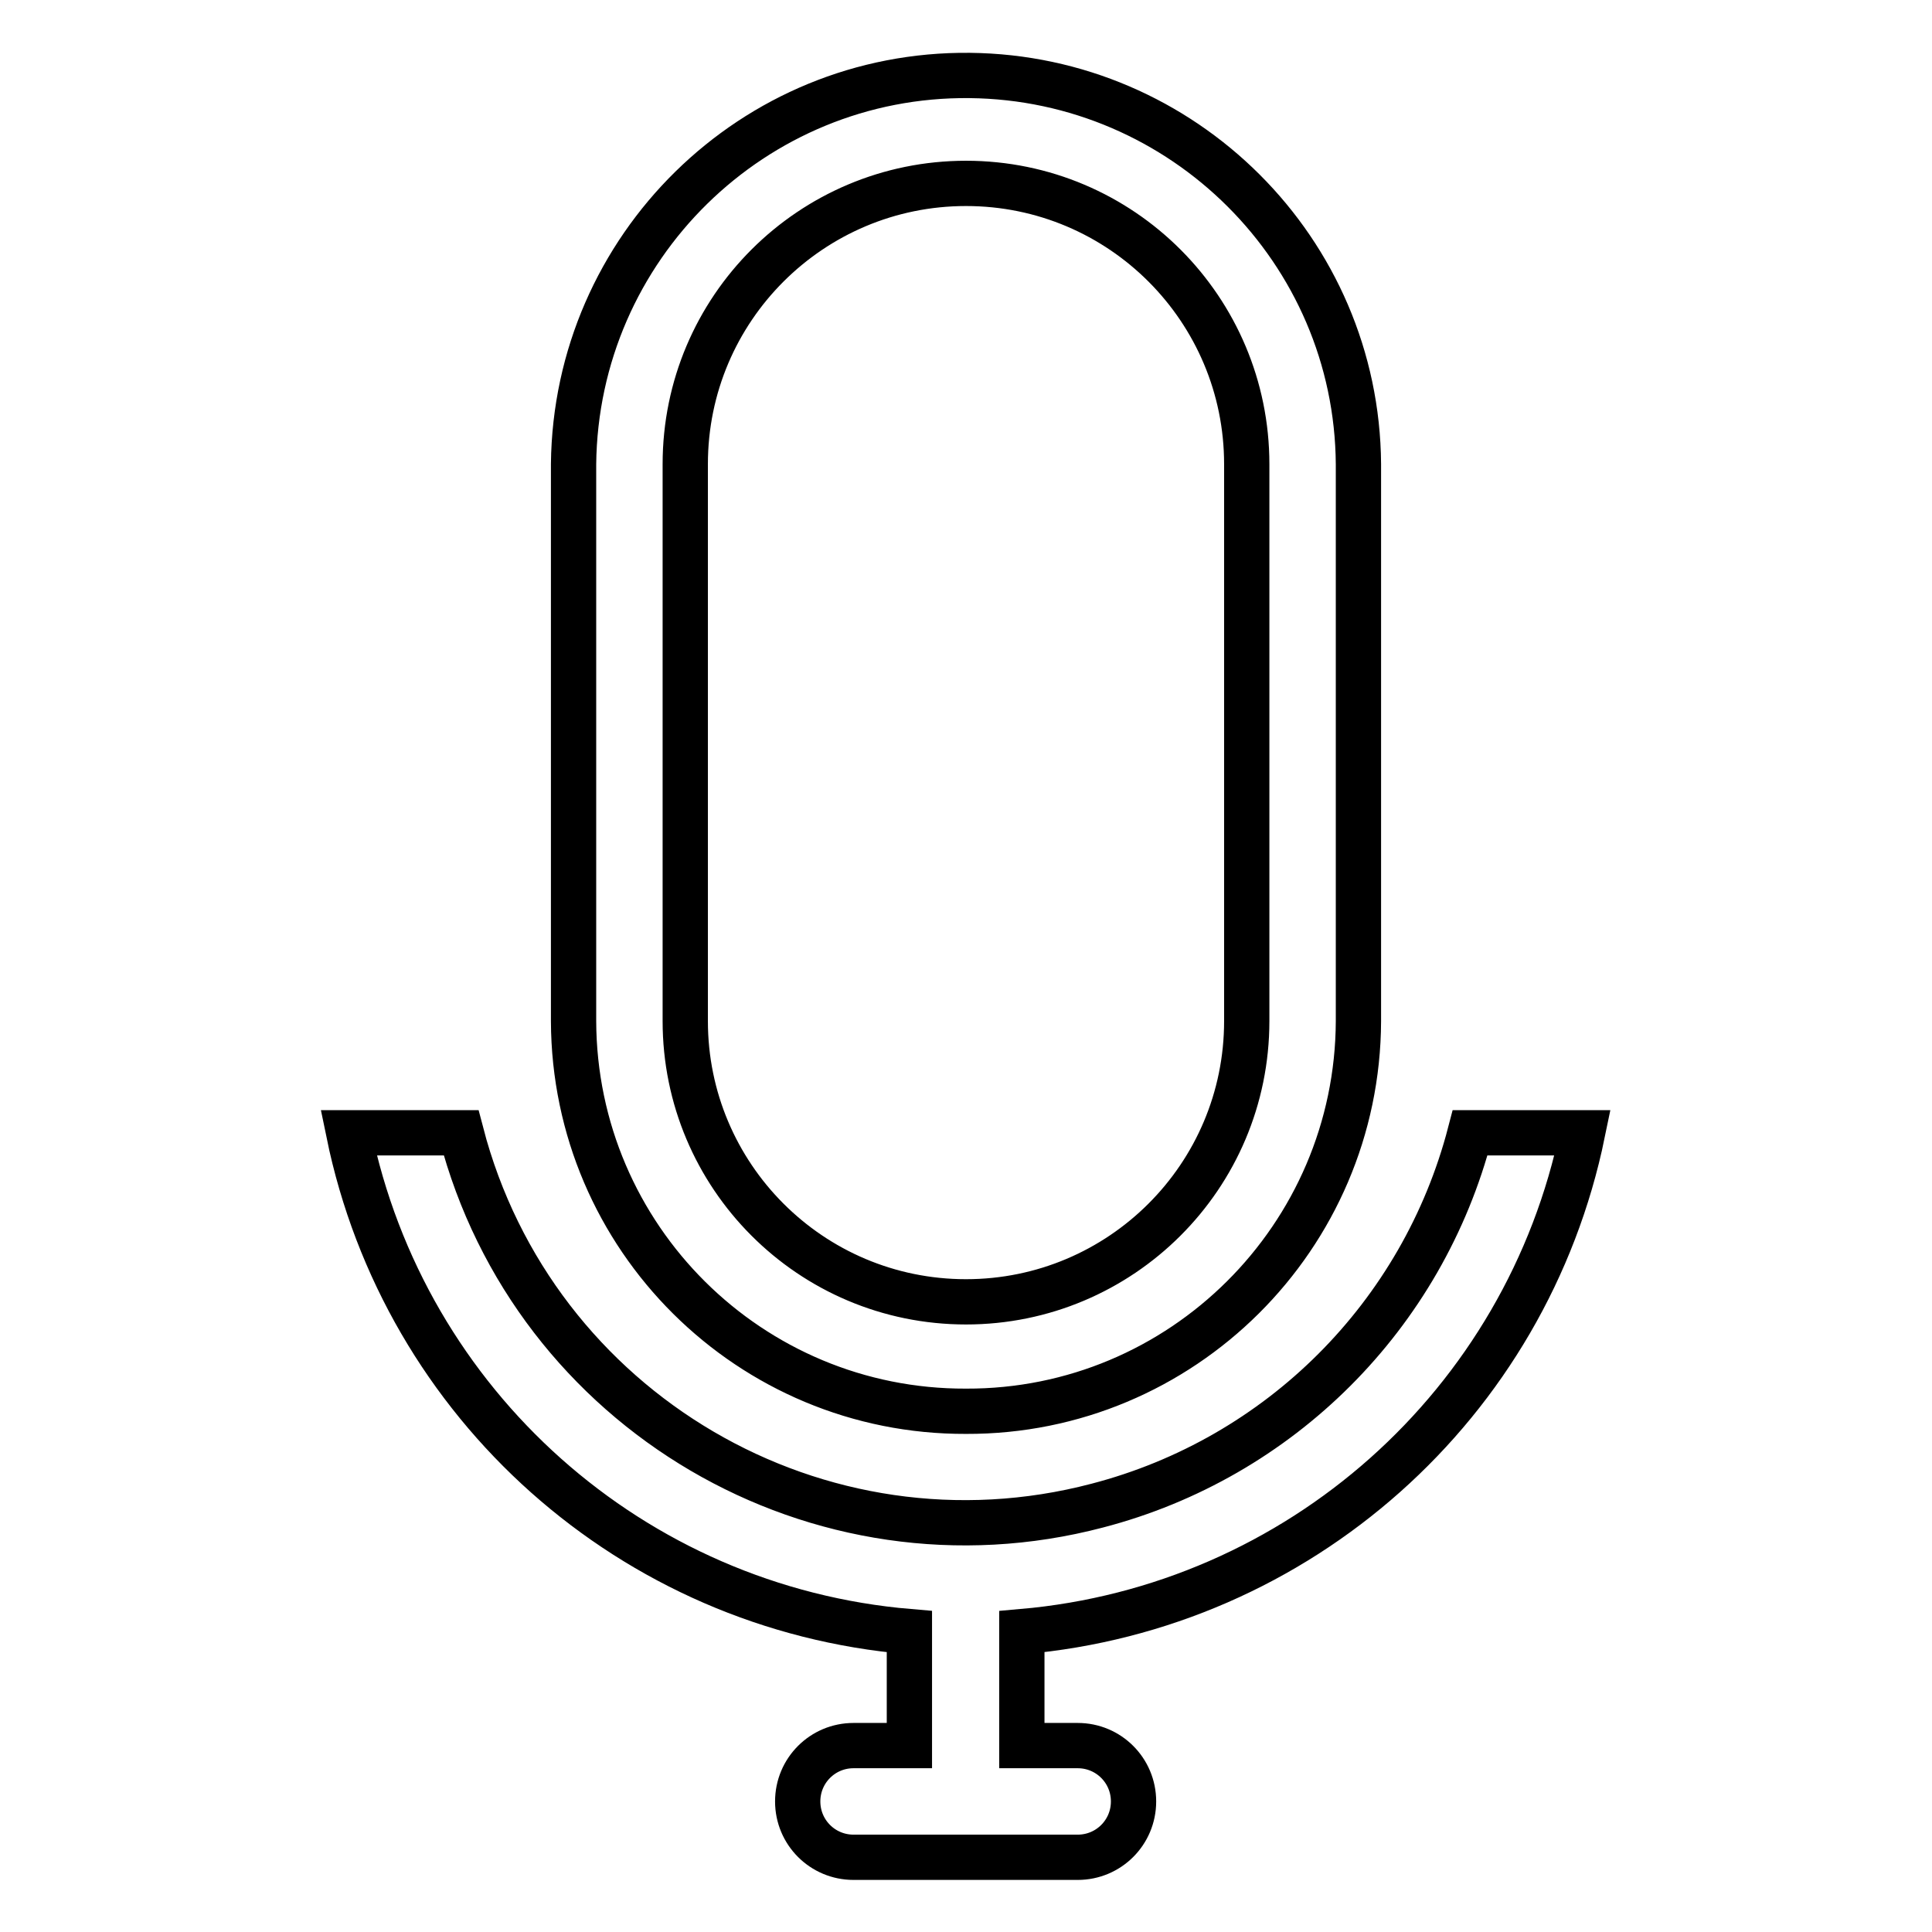 <?xml version="1.0" encoding="utf-8"?>
<!-- Svg Vector Icons : http://www.onlinewebfonts.com/icon -->
<!DOCTYPE svg PUBLIC "-//W3C//DTD SVG 1.1//EN" "http://www.w3.org/Graphics/SVG/1.1/DTD/svg11.dtd">
<svg version="1.1" xmlns="http://www.w3.org/2000/svg" xmlns:xlink="http://www.w3.org/1999/xlink" x="0px" y="0px" viewBox="0 0 256 256" enable-background="new 0 0 256 256" xml:space="preserve">
<g> <path stroke-width="6" fill-opacity="0" stroke="#000000"  d="M135.4,216.2v15.1h7.4c4.1,0,7.4,3.3,7.4,7.4s-3.3,7.4-7.4,7.4h-29.7c-4.1,0-7.4-3.3-7.4-7.4 s3.3-7.4,7.4-7.4h7.4v-15.1c-36.7-3.1-66.9-30-74.3-66.1h14.9c9.6,36.9,47.4,59.1,84.3,49.4c24.2-6.3,43.1-25.2,49.4-49.4h14.9 C202.3,186.1,172.1,213,135.4,216.2z M128,187c-28.6,0.1-51.9-23-52-51.7V61.5C76.3,32.8,99.8,9.7,128.5,10 c28.3,0.3,51.3,23.2,51.5,51.5v73.8C179.9,163.9,156.6,187.1,128,187L128,187z M165.2,61.5c0-20.5-16.6-37.2-37.2-37.2 c-20.5,0-37.2,16.6-37.2,37.2v73.8c0,20.5,16.6,37.2,37.2,37.2c20.5,0,37.2-16.6,37.2-37.2V61.5z"/></g>
</svg>